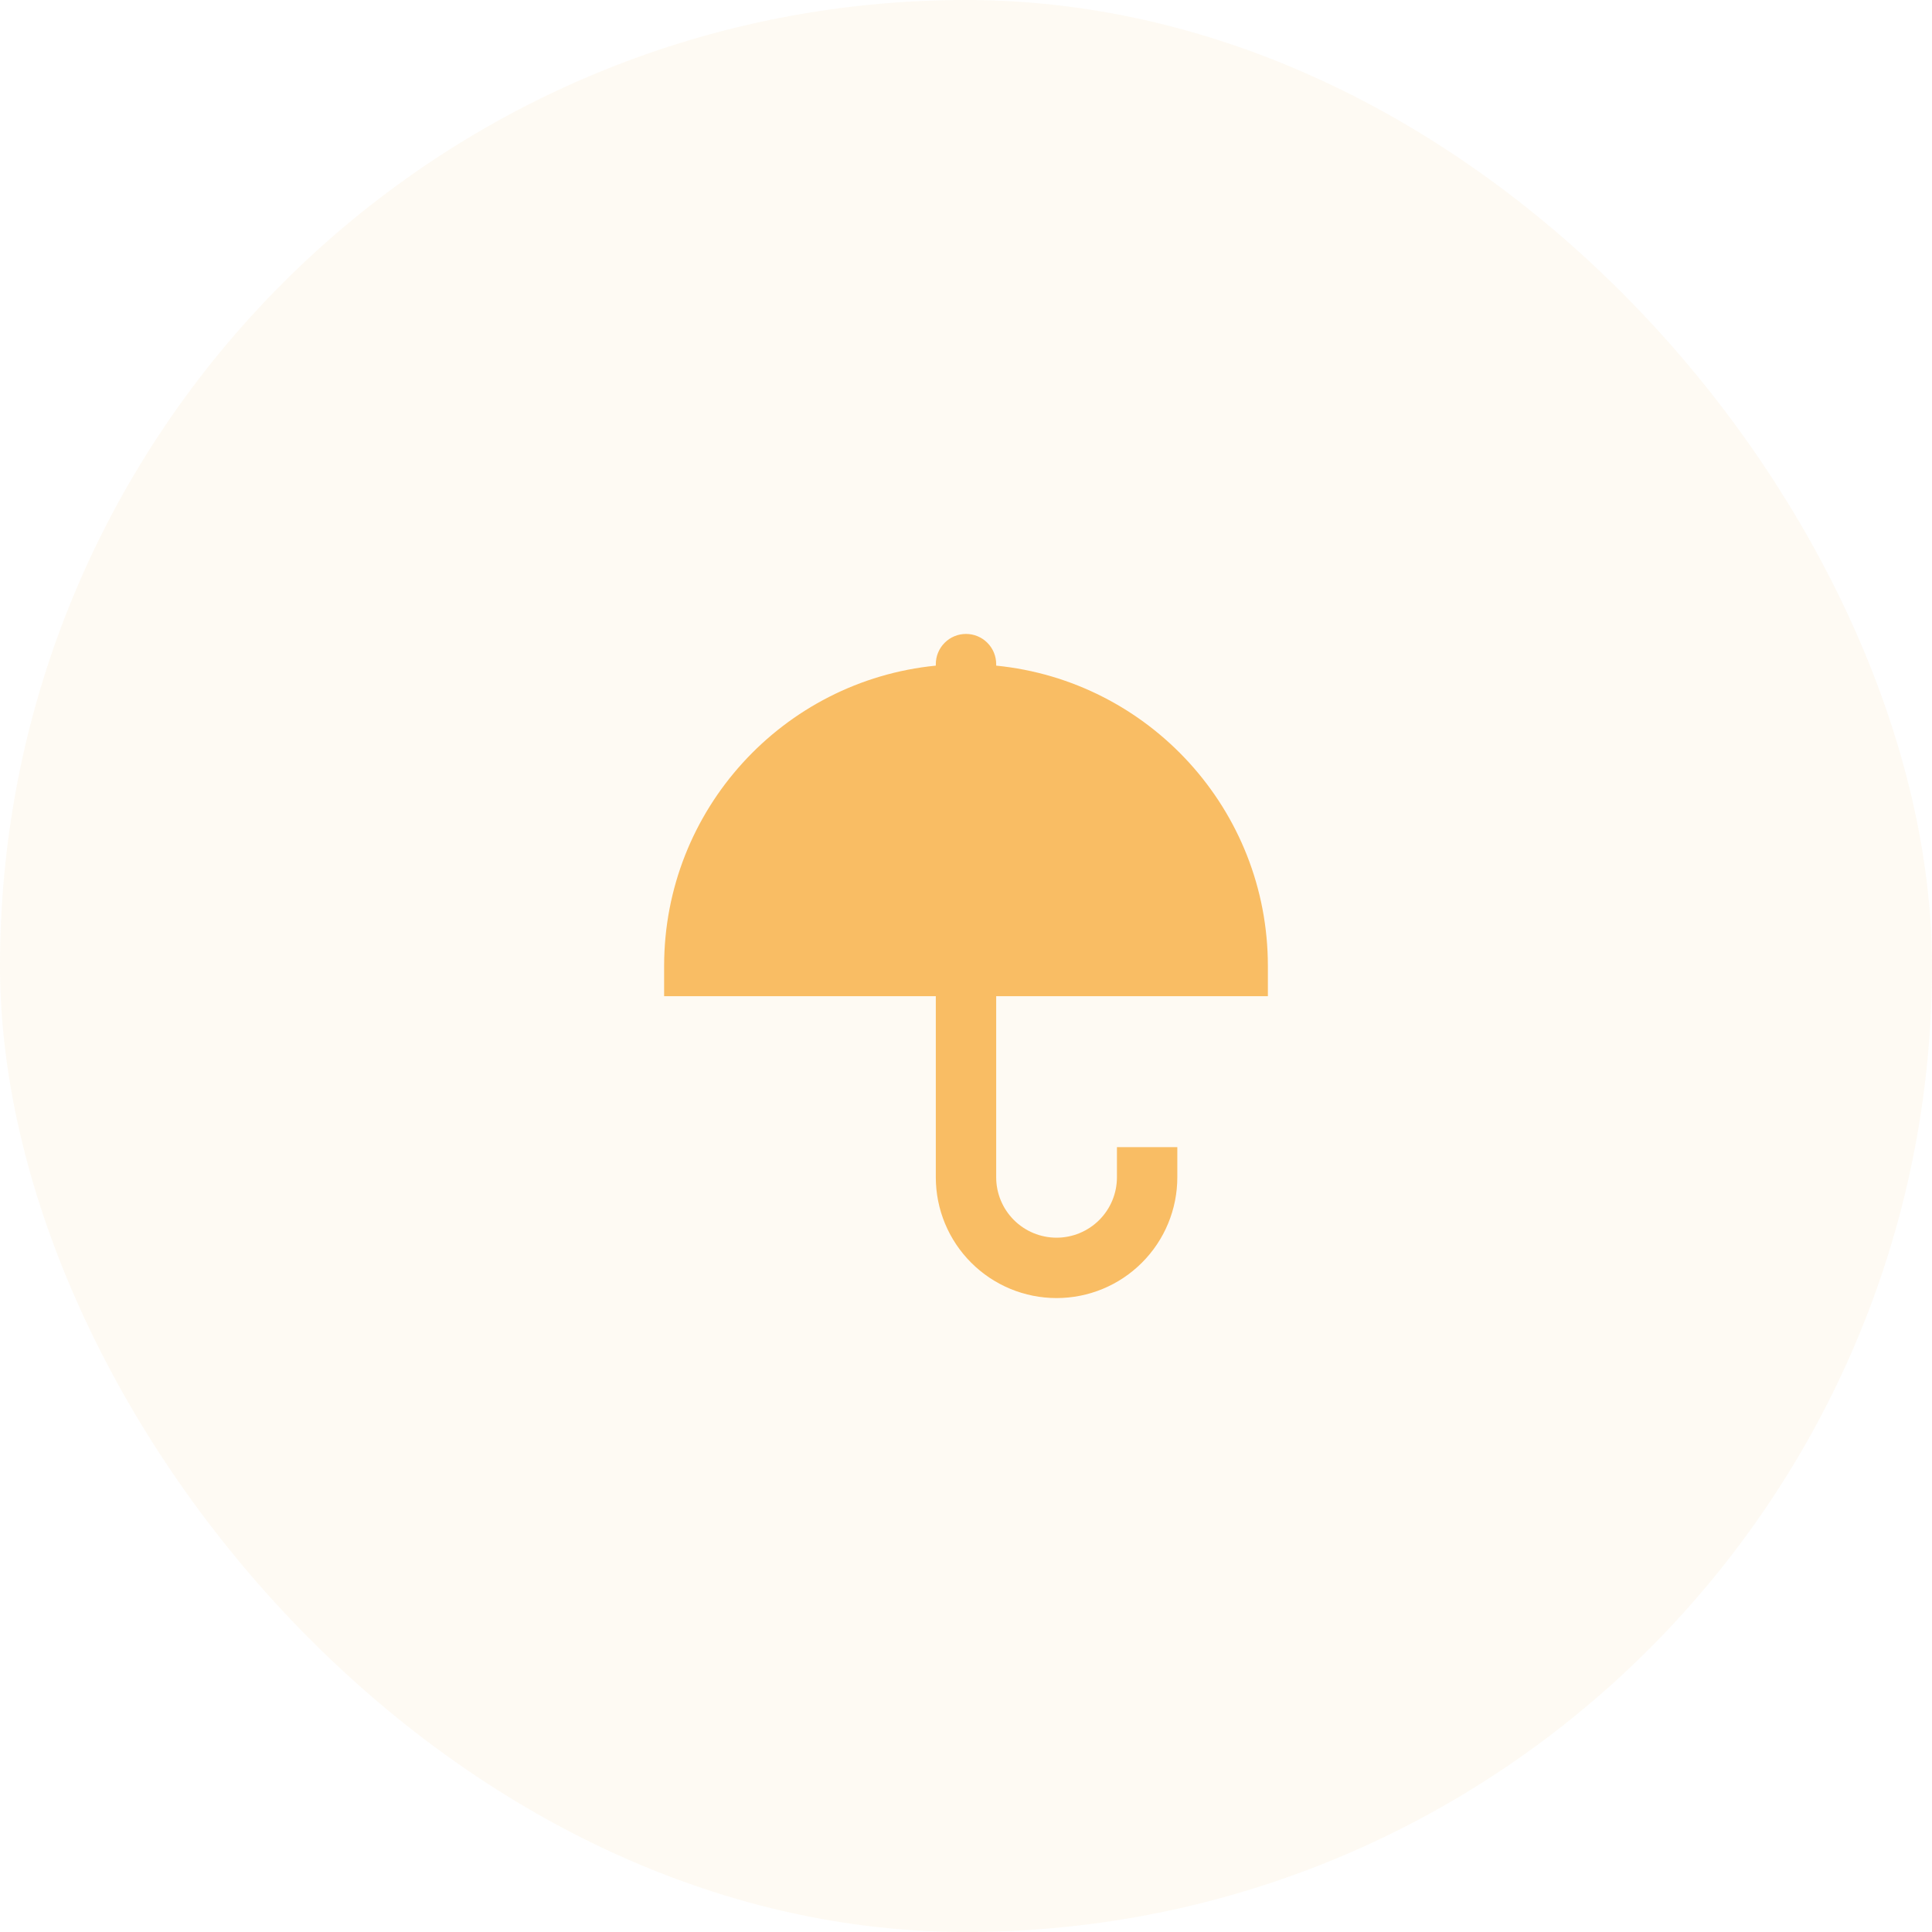 <svg width="64" height="64" viewBox="0 0 64 64" fill="none" xmlns="http://www.w3.org/2000/svg">
<rect width="64" height="64" rx="32" fill="#F9BD64" fill-opacity="0.08"/>
<path d="M33 22.05C38.053 22.551 42 26.815 42 32V33H33V39C33 39.53 33.211 40.039 33.586 40.414C33.961 40.789 34.47 41 35 41C35.53 41 36.039 40.789 36.414 40.414C36.789 40.039 37 39.53 37 39V38H39V39C39 40.061 38.579 41.078 37.828 41.828C37.078 42.579 36.061 43 35 43C33.939 43 32.922 42.579 32.172 41.828C31.421 41.078 31 40.061 31 39V33H22V32C22 26.815 25.947 22.551 31 22.05V22C31 21.735 31.105 21.48 31.293 21.293C31.48 21.105 31.735 21 32 21C32.265 21 32.52 21.105 32.707 21.293C32.895 21.48 33 21.735 33 22V22.05Z" fill="#F9BD64"/>
</svg>

